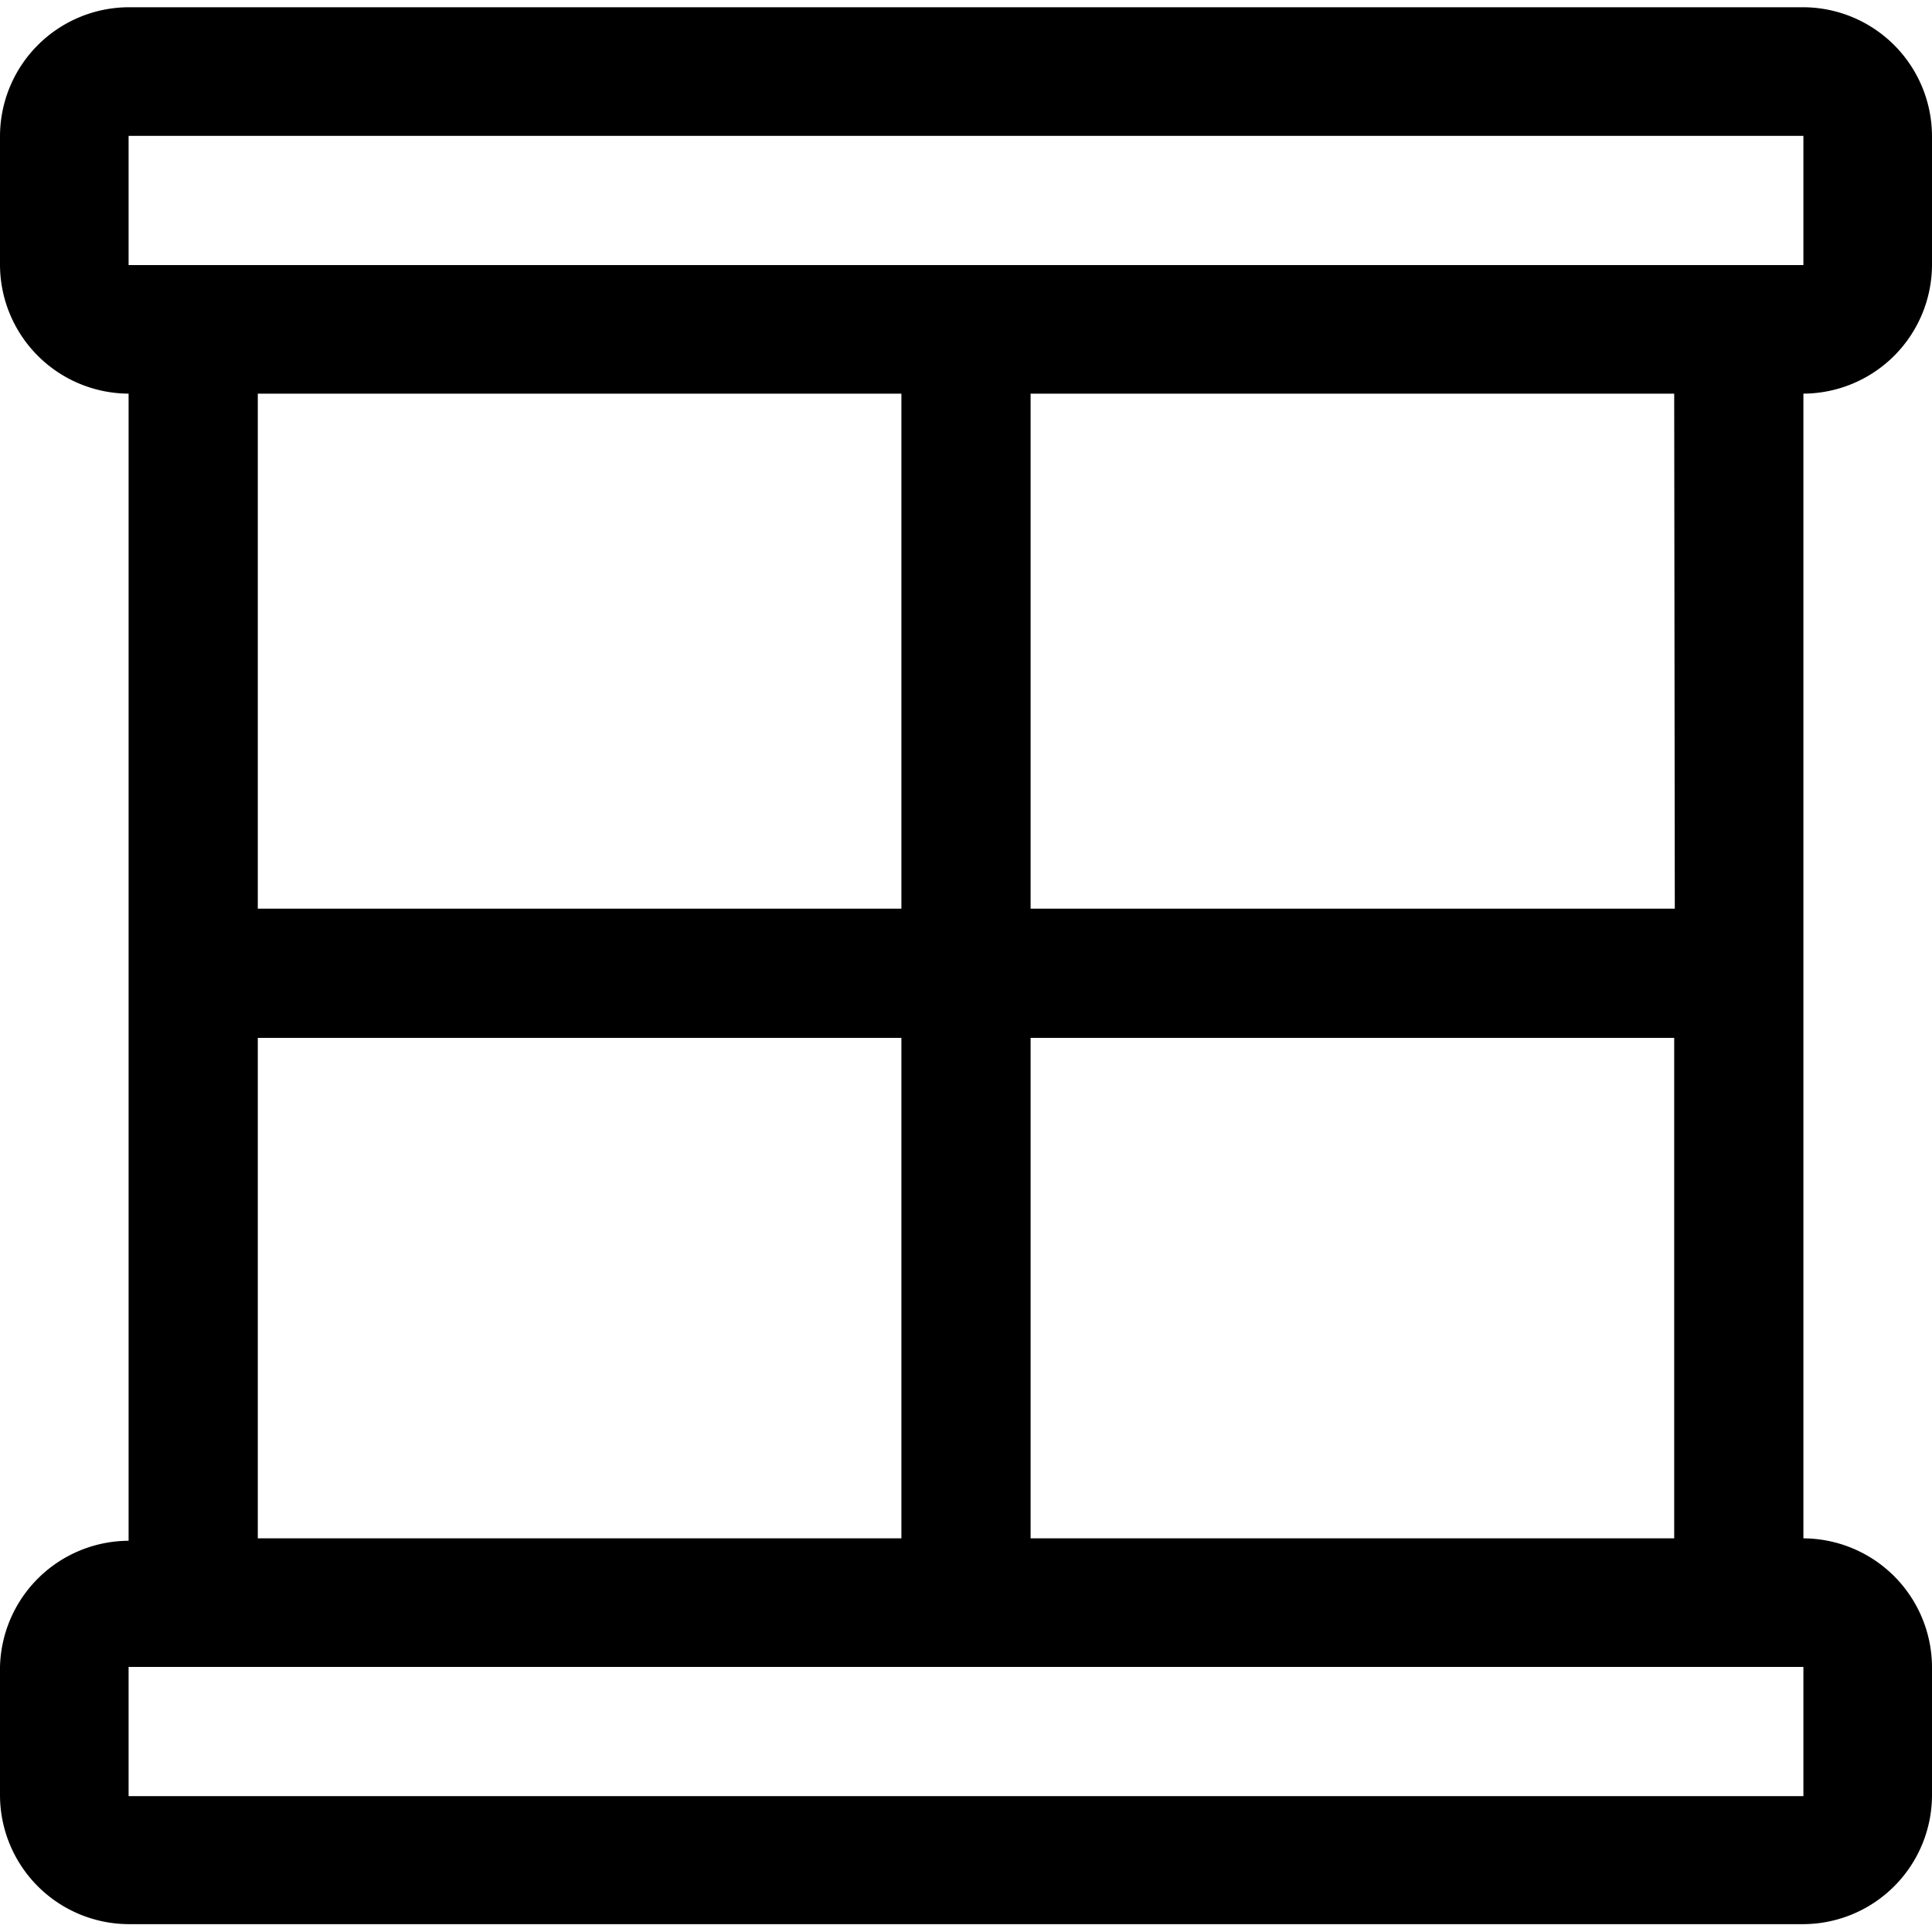 <svg id="Layer_1" height="512" viewBox="0 0 32 32" width="512" xmlns="http://www.w3.org/2000/svg" data-name="Layer 1"><path d="m29.87 6.52a2.14 2.14 0 0 0 2.13-2.13v-2.14a2.14 2.14 0 0 0 -2.13-2.13h-27.74a2.14 2.14 0 0 0 -2.13 2.13v2.14a2.14 2.14 0 0 0 2.13 2.13v19a2.14 2.14 0 0 0 -2.13 2.09v2.13a2.14 2.14 0 0 0 2.13 2.13h27.74a2.14 2.14 0 0 0 2.13-2.12v-2.14a2.14 2.14 0 0 0 -2.13-2.13zm-2.13 8.53h-10.67v-8.53h10.66zm-25.61-12.8h27.74v2.14h-27.74zm12.8 4.27v8.53h-10.66v-8.53zm-10.66 10.67h10.66v8.29h-10.66zm25.6 12.56h-27.74v-2.14h27.74zm-12.8-4.27v-8.29h10.66v8.29z"/></svg>